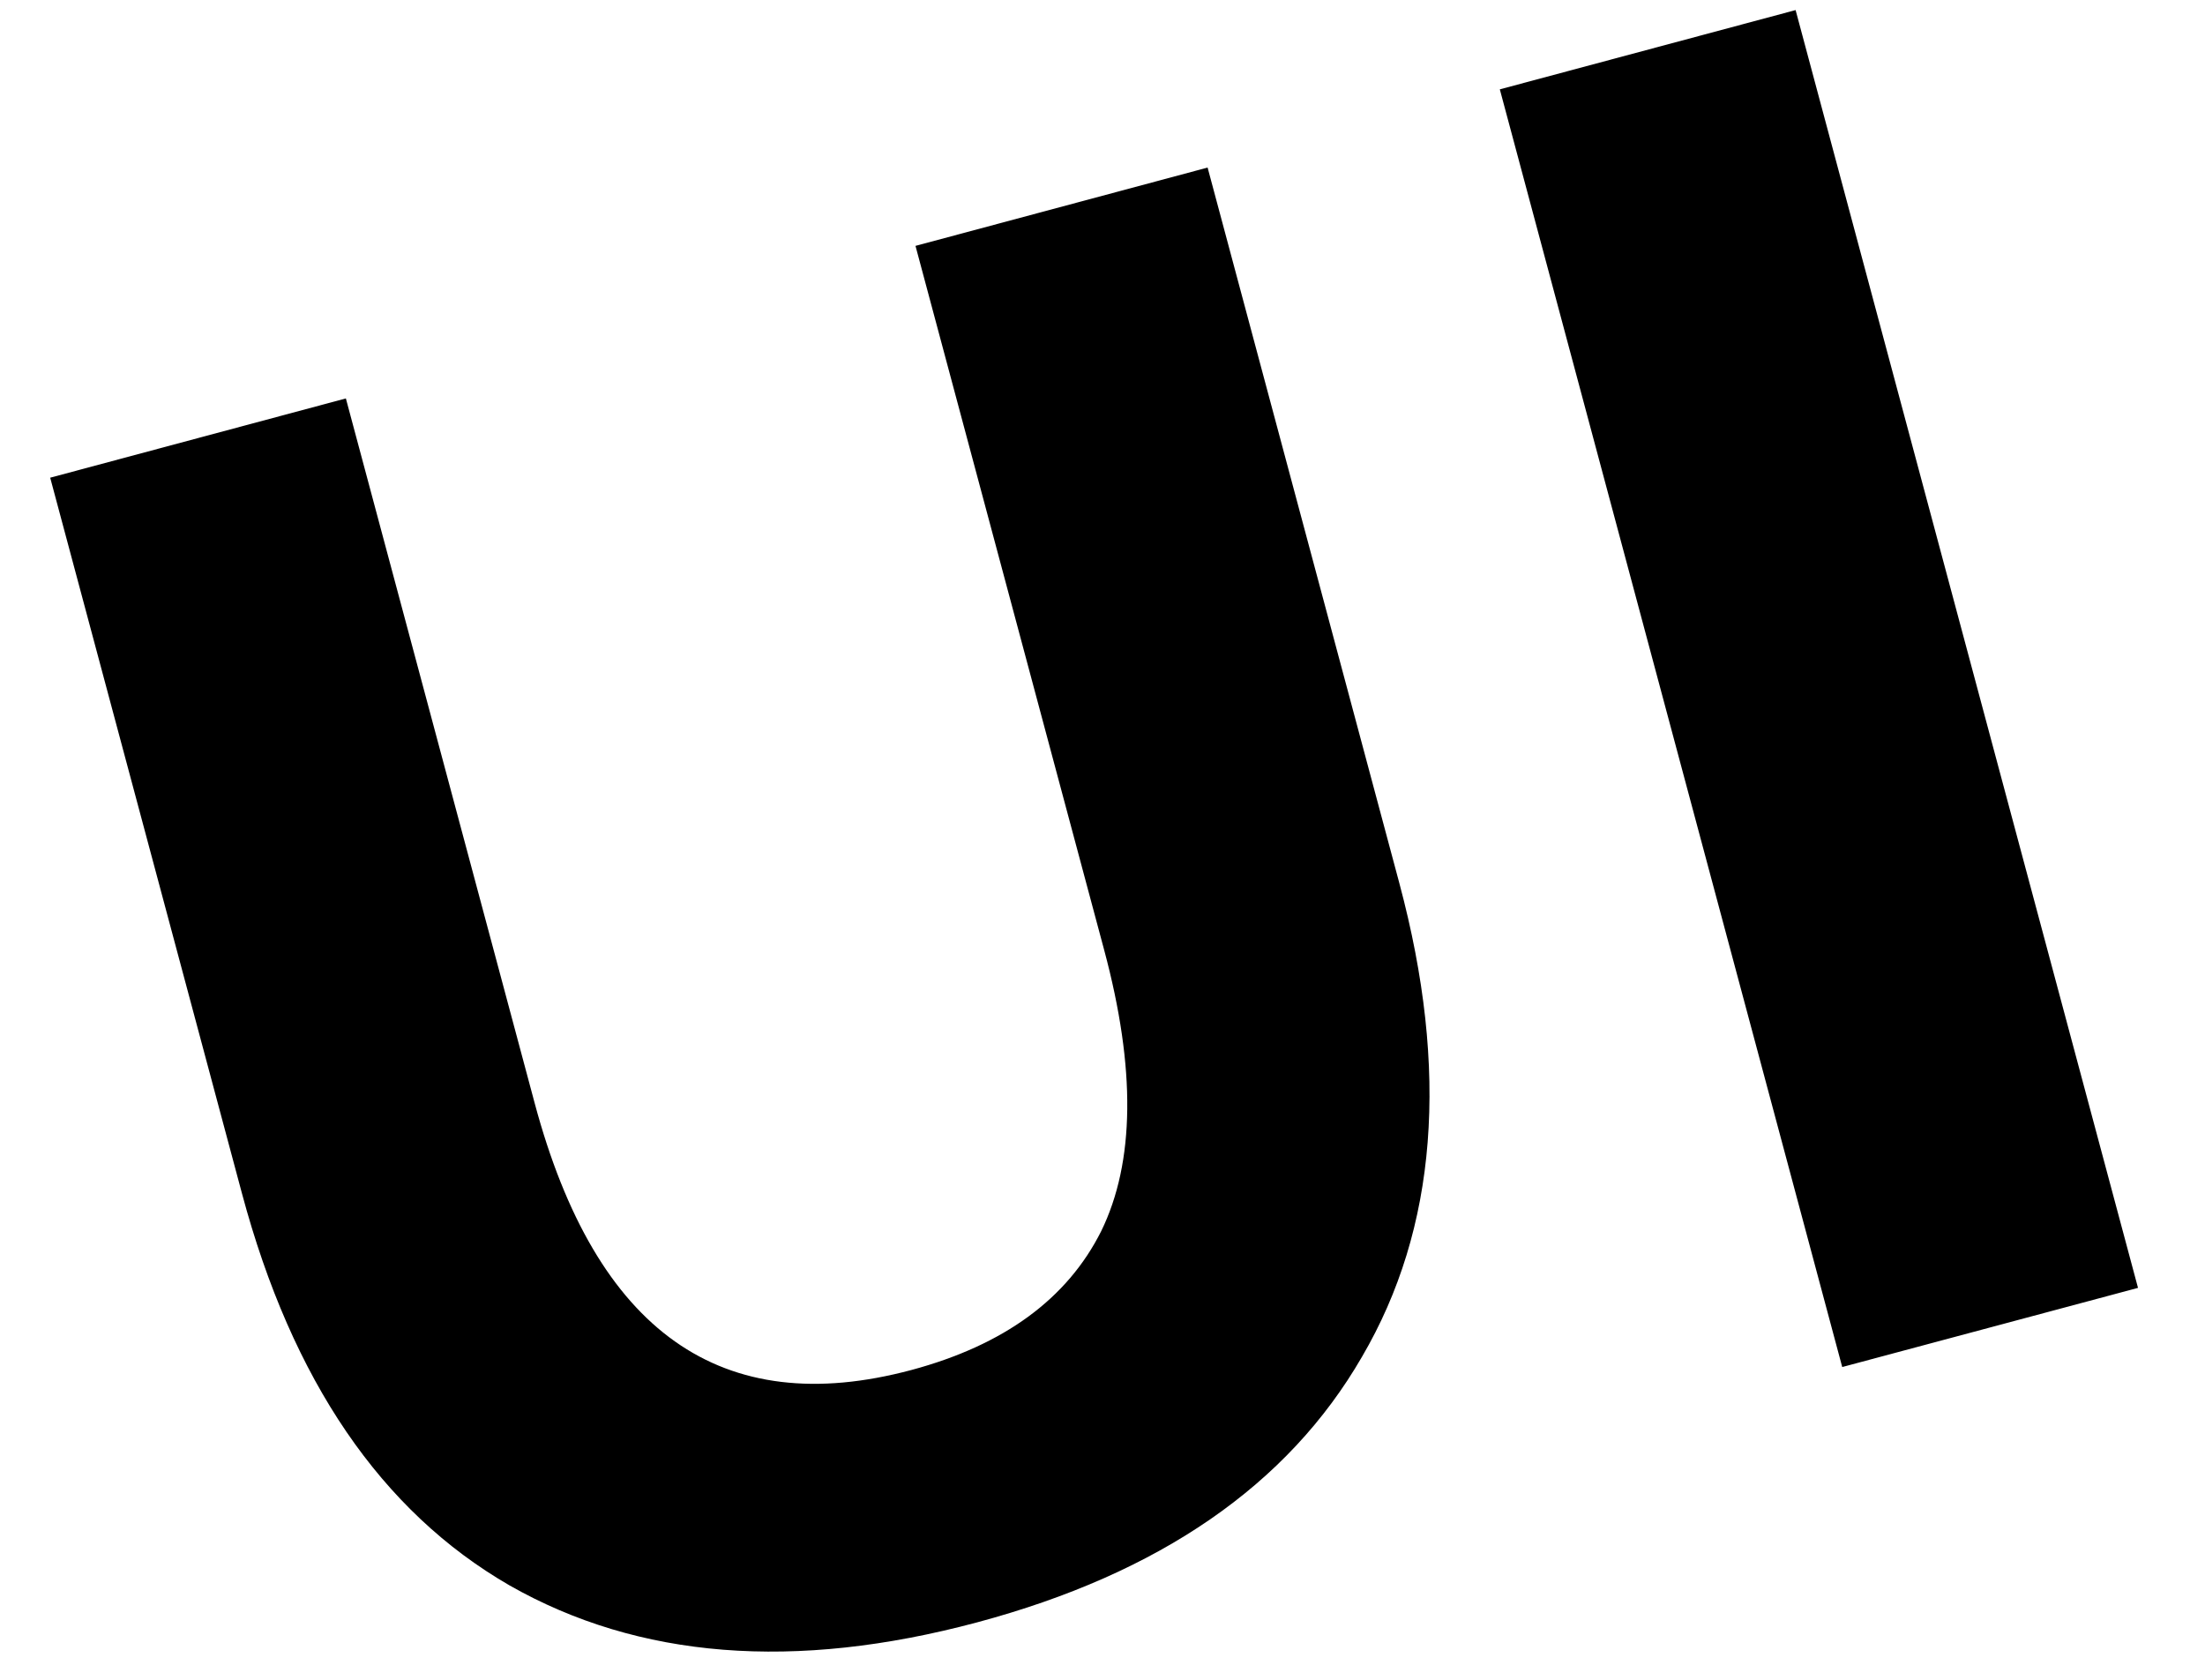 <?xml version="1.0" encoding="UTF-8"?> <svg xmlns="http://www.w3.org/2000/svg" width="21" height="16" viewBox="0 0 21 16" fill="none"> <path d="M9.306 15.453C7.568 15.918 6.082 15.801 4.851 15.1C3.631 14.395 2.782 13.151 2.304 11.366L0.478 4.55L3.294 3.795L5.092 10.507C5.676 12.686 6.872 13.533 8.681 13.049C9.562 12.812 10.164 12.372 10.488 11.726C10.809 11.068 10.818 10.177 10.517 9.053L8.719 2.342L11.501 1.596L13.327 8.412C13.805 10.197 13.687 11.701 12.971 12.924C12.266 14.144 11.045 14.987 9.306 15.453ZM14.284 0.851L17.101 0.096L20.362 12.267L17.545 13.021L14.284 0.851Z" fill="black"></path> </svg> 